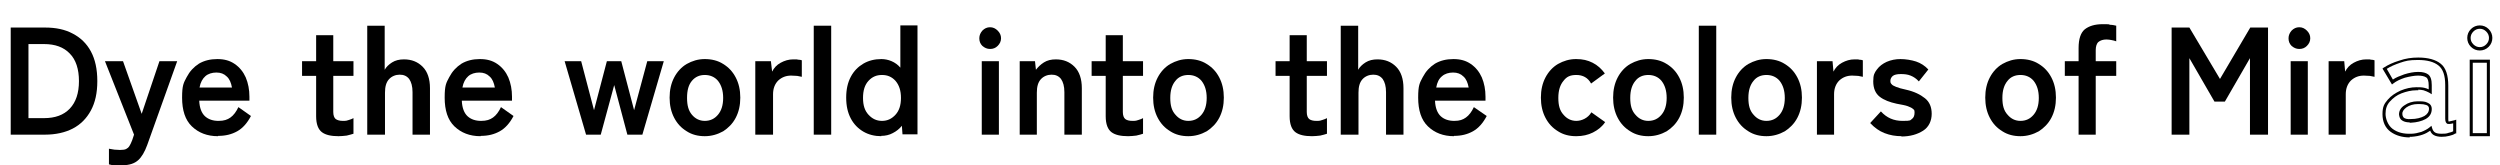 <?xml version="1.0" encoding="UTF-8"?>
<svg id="_レイヤー_1" data-name="レイヤー_1" xmlns="http://www.w3.org/2000/svg" version="1.1" width="816.9" height="54" viewBox="0 0 816.9 54">
  <!-- Generator: Adobe Illustrator 29.7.1, SVG Export Plug-In . SVG Version: 2.1.1 Build 8)  -->
  <path d="M3.5,44V9h11.2c3.5,0,6.5.6,9.1,2,2.5,1.3,4.5,3.2,5.9,5.8,1.4,2.6,2.1,5.8,2.1,9.7s-.7,7-2.1,9.6c-1.4,2.6-3.4,4.6-5.9,5.9-2.5,1.3-5.6,2-9.1,2H3.5ZM9.3,38.6h5.1c3.6,0,6.4-1,8.4-3.1,2-2.1,3-5.1,3-9s-1-7-3-9c-2-2.1-4.8-3.1-8.4-3.1h-5.1v24.3Z"/>
  <path d="M39.7,54c-.8,0-1.5,0-2.2,0-.7,0-1.3-.1-1.9-.3v-5.1c.6.1,1.2.2,1.8.3.6,0,1.2.1,1.8.1.9,0,1.6-.1,2-.3.4-.2.8-.5,1.1-1,.3-.5.6-1.1.9-1.9l.6-1.8-9.5-24h5.9l6.1,17.2,5.8-17.2h5.8l-9.8,27.4c-.8,2.2-1.8,3.9-2.9,4.9-1.2,1.1-2.9,1.7-5.3,1.7Z"/>
  <path d="M71.2,44.5c-3.5,0-6.3-1.1-8.5-3.2-2.2-2.1-3.2-5.3-3.2-9.4s.5-4.8,1.5-6.7c1-1.9,2.3-3.3,4-4.4,1.7-1,3.7-1.5,6-1.5s4.1.5,5.7,1.6c1.6,1.1,2.8,2.6,3.6,4.4.8,1.9,1.2,4,1.2,6.3v1.3h-16.4c.1,2.4.8,4.1,1.9,5.1,1.1,1,2.6,1.5,4.4,1.5s2.9-.4,3.9-1.1,1.9-1.9,2.6-3.4l4.1,2.9c-1.2,2.3-2.7,4-4.5,5-1.8,1-3.8,1.5-6.2,1.5ZM65.2,28.6h10.6c-.3-1.6-.8-2.8-1.7-3.6-.9-.9-2-1.3-3.4-1.3s-2.7.4-3.6,1.2c-.9.8-1.6,2-1.9,3.7Z"/>
  <path d="M110.6,44.5c-2.4,0-4.2-.4-5.4-1.3s-1.9-2.6-1.9-5.2v-13.2h-4.6v-4.8h4.6v-8.5h5.6v8.5h6.6v4.8h-6.6v11.8c0,1.1.3,1.9.8,2.3.6.4,1.3.6,2.4.6s1.3-.1,1.9-.3c.6-.2,1.2-.4,1.5-.6v5.1c-.6.2-1.4.4-2.2.6-.9.1-1.8.2-2.7.2Z"/>
  <path d="M120,44V8.4h5.7v14.4c.5-.9,1.3-1.7,2.4-2.4,1.1-.7,2.4-1,3.9-1,2.5,0,4.5.8,6.1,2.4,1.6,1.6,2.4,4,2.4,7v15.2h-5.7v-13.9c0-1.9-.4-3.3-1.1-4.3-.8-1-1.8-1.4-3.1-1.4s-2.6.5-3.5,1.5c-.9,1-1.3,2.4-1.3,4.4v13.7h-5.7Z"/>
  <path d="M157,44.5c-3.5,0-6.3-1.1-8.5-3.2-2.2-2.1-3.2-5.3-3.2-9.4s.5-4.8,1.5-6.7c1-1.9,2.3-3.3,4-4.4,1.7-1,3.7-1.5,6-1.5s4.1.5,5.7,1.6c1.6,1.1,2.8,2.6,3.6,4.4.8,1.9,1.2,4,1.2,6.3v1.3h-16.4c.1,2.4.8,4.1,1.9,5.1,1.1,1,2.6,1.5,4.4,1.5s2.9-.4,3.9-1.1,1.9-1.9,2.6-3.4l4.1,2.9c-1.2,2.3-2.7,4-4.5,5-1.8,1-3.8,1.5-6.2,1.5ZM151.1,28.6h10.6c-.3-1.6-.8-2.8-1.7-3.6-.9-.9-2-1.3-3.4-1.3s-2.7.4-3.6,1.2c-.9.8-1.6,2-1.9,3.7Z"/>
  <path d="M191.5,44l-7-24h5.4l4.2,16,4.2-16h4.7l4.2,16,4.3-16h5.4l-7,24h-4.9l-4.3-16.2-4.4,16.2h-4.8Z"/>
  <path d="M230.3,44.5c-2.2,0-4.2-.5-5.9-1.6-1.8-1.1-3.1-2.5-4.1-4.4-1-1.9-1.5-4.1-1.5-6.6s.5-4.7,1.5-6.6c1-1.9,2.4-3.4,4.1-4.4,1.8-1,3.7-1.6,5.9-1.6s4.3.5,6,1.6c1.8,1.1,3.1,2.5,4.1,4.4,1,1.9,1.5,4.1,1.5,6.6s-.5,4.7-1.5,6.6c-1,1.9-2.4,3.3-4.1,4.4-1.8,1-3.8,1.6-6,1.6ZM230.3,39.5c1.8,0,3.2-.7,4.3-2,1.1-1.3,1.7-3.1,1.7-5.5s-.6-4.2-1.7-5.6c-1.1-1.3-2.6-1.9-4.3-1.9s-3.1.6-4.2,1.9c-1.1,1.3-1.6,3.1-1.6,5.6s.5,4.2,1.6,5.5,2.5,2,4.2,2Z"/>
  <path d="M246.8,44v-24h5.1l.4,3.4c.6-1.2,1.5-2.2,2.8-2.9,1.3-.7,2.6-1.1,4.1-1.1s1.1,0,1.6.1c.5,0,.9.1,1.2.2v5.4c-.4-.1-.9-.2-1.5-.3-.6,0-1.3-.1-2-.1-1.6,0-3,.5-4.2,1.6-1.1,1.1-1.7,2.6-1.7,4.5v13.2h-5.7Z"/>
  <path d="M265.9,44V8.4h5.7v35.6h-5.7Z"/>
  <path d="M288,44.5c-2.2,0-4.2-.5-5.9-1.5s-3.1-2.4-4.1-4.3c-1-1.9-1.5-4.1-1.5-6.8s.5-4.9,1.5-6.8c1-1.9,2.4-3.3,4.1-4.3s3.7-1.5,5.9-1.5,4.6.9,6.2,2.8v-13.8h5.6v35.6h-4.9l-.2-2.8c-.8,1-1.8,1.8-3,2.4-1.1.6-2.4.9-3.8.9ZM288.2,39.5c1.8,0,3.2-.7,4.4-2,1.2-1.3,1.8-3.1,1.8-5.5s-.6-4.2-1.8-5.6c-1.2-1.3-2.6-1.9-4.4-1.9s-3.2.6-4.4,1.9c-1.2,1.3-1.8,3.1-1.8,5.6s.6,4.2,1.8,5.5c1.2,1.3,2.6,2,4.4,2Z"/>
  <path d="M323.5,16c-1,0-1.8-.4-2.5-1-.7-.7-1-1.5-1-2.5s.4-1.8,1-2.5c.7-.7,1.5-1.1,2.5-1.1s1.8.4,2.5,1.1c.7.7,1.1,1.5,1.1,2.5s-.4,1.8-1.1,2.5c-.7.7-1.5,1-2.5,1ZM320.8,44v-24h5.6v24h-5.6Z"/>
  <path d="M333.2,44v-24h5l.3,2.8c.7-.9,1.5-1.7,2.6-2.4,1.1-.7,2.4-1,3.9-1,2.5,0,4.5.8,6.1,2.4,1.6,1.6,2.4,4,2.4,7v15.2h-5.7v-13.9c0-1.9-.4-3.3-1.1-4.3-.8-1-1.8-1.4-3.1-1.4s-2.6.5-3.5,1.5c-.9,1-1.3,2.4-1.3,4.4v13.7h-5.7Z"/>
  <path d="M368.6,44.5c-2.4,0-4.2-.4-5.4-1.3s-1.9-2.6-1.9-5.2v-13.2h-4.6v-4.8h4.6v-8.5h5.6v8.5h6.6v4.8h-6.6v11.8c0,1.1.3,1.9.8,2.3.5.4,1.3.6,2.4.6s1.3-.1,1.9-.3c.6-.2,1.2-.4,1.5-.6v5.1c-.6.2-1.3.4-2.2.6-.9.1-1.8.2-2.7.2Z"/>
  <path d="M388.3,44.5c-2.2,0-4.2-.5-5.9-1.6-1.8-1.1-3.1-2.5-4.1-4.4-1-1.9-1.5-4.1-1.5-6.6s.5-4.7,1.5-6.6c1-1.9,2.4-3.4,4.1-4.4,1.8-1,3.7-1.6,5.9-1.6s4.3.5,6,1.6c1.8,1.1,3.1,2.5,4.1,4.4,1,1.9,1.5,4.1,1.5,6.6s-.5,4.7-1.5,6.6c-1,1.9-2.4,3.3-4.1,4.4-1.8,1-3.8,1.6-6,1.6ZM388.3,39.5c1.8,0,3.2-.7,4.3-2s1.7-3.1,1.7-5.5-.6-4.2-1.7-5.6c-1.1-1.3-2.6-1.9-4.3-1.9s-3.2.6-4.2,1.9c-1.1,1.3-1.7,3.1-1.7,5.6s.5,4.2,1.7,5.5c1.1,1.3,2.5,2,4.2,2Z"/>
  <path d="M428.7,44.5c-2.4,0-4.2-.4-5.4-1.3s-1.9-2.6-1.9-5.2v-13.2h-4.6v-4.8h4.6v-8.5h5.6v8.5h6.6v4.8h-6.6v11.8c0,1.1.3,1.9.8,2.3.5.4,1.3.6,2.4.6s1.3-.1,1.9-.3c.6-.2,1.2-.4,1.5-.6v5.1c-.6.2-1.3.4-2.2.6-.9.1-1.8.2-2.7.2Z"/>
  <path d="M438.1,44V8.4h5.7v14.4c.5-.9,1.3-1.7,2.4-2.4,1.1-.7,2.4-1,3.9-1,2.5,0,4.5.8,6.1,2.4,1.6,1.6,2.4,4,2.4,7v15.2h-5.7v-13.9c0-1.9-.4-3.3-1.1-4.3-.8-1-1.8-1.4-3.1-1.4s-2.6.5-3.5,1.5c-.9,1-1.3,2.4-1.3,4.4v13.7h-5.7Z"/>
  <path d="M475.1,44.5c-3.5,0-6.3-1.1-8.5-3.2-2.2-2.1-3.2-5.3-3.2-9.4s.5-4.8,1.5-6.7c1-1.9,2.3-3.3,4-4.4,1.7-1,3.7-1.5,6-1.5s4.1.5,5.7,1.6c1.6,1.1,2.8,2.6,3.6,4.4.8,1.9,1.2,4,1.2,6.3v1.3h-16.5c.1,2.4.8,4.1,1.9,5.1,1.1,1,2.6,1.5,4.4,1.5s2.8-.4,3.8-1.1,1.9-1.9,2.6-3.4l4.2,2.9c-1.2,2.3-2.7,4-4.5,5-1.8,1-3.8,1.5-6.2,1.5ZM469.2,28.6h10.7c-.3-1.6-.8-2.8-1.7-3.6-.9-.9-2-1.3-3.4-1.3s-2.7.4-3.6,1.2c-1,.8-1.6,2-1.9,3.7Z"/>
  <path d="M515,44.5c-2.2,0-4.2-.5-5.9-1.6-1.8-1.1-3.1-2.5-4.1-4.4-1-1.9-1.5-4.1-1.5-6.6s.5-4.7,1.5-6.6c1-1.9,2.4-3.4,4.1-4.4,1.8-1,3.7-1.6,5.9-1.6s3.8.4,5.4,1.2c1.6.8,2.9,2,4,3.5l-4.5,3.3c-1-1.9-2.7-2.8-4.8-2.8s-3.2.6-4.2,1.9c-1.1,1.3-1.7,3.1-1.7,5.6s.5,4.2,1.7,5.5c1.1,1.3,2.5,2,4.2,2s3.8-.9,4.9-2.8l4.5,3.2c-1,1.5-2.4,2.6-4,3.4-1.6.8-3.4,1.2-5.4,1.2Z"/>
  <path d="M538.6,44.5c-2.2,0-4.2-.5-5.9-1.6-1.8-1.1-3.1-2.5-4.1-4.4-1-1.9-1.5-4.1-1.5-6.6s.5-4.7,1.5-6.6c1-1.9,2.4-3.4,4.1-4.4,1.8-1,3.7-1.6,5.9-1.6s4.3.5,6,1.6c1.8,1.1,3.1,2.5,4.1,4.4,1,1.9,1.5,4.1,1.5,6.6s-.5,4.7-1.5,6.6c-1,1.9-2.4,3.3-4.1,4.4-1.8,1-3.8,1.6-6,1.6ZM538.6,39.5c1.8,0,3.2-.7,4.3-2s1.7-3.1,1.7-5.5-.6-4.2-1.7-5.6c-1.1-1.3-2.6-1.9-4.3-1.9s-3.2.6-4.2,1.9c-1.1,1.3-1.7,3.1-1.7,5.6s.5,4.2,1.7,5.5c1.1,1.3,2.5,2,4.2,2Z"/>
  <path d="M555.1,44V8.4h5.7v35.6h-5.7Z"/>
  <path d="M577.2,44.5c-2.2,0-4.2-.5-5.9-1.6-1.8-1.1-3.1-2.5-4.1-4.4-1-1.9-1.5-4.1-1.5-6.6s.5-4.7,1.5-6.6c1-1.9,2.4-3.4,4.1-4.4,1.8-1,3.7-1.6,5.9-1.6s4.3.5,6,1.6c1.8,1.1,3.1,2.5,4.1,4.4,1,1.9,1.5,4.1,1.5,6.6s-.5,4.7-1.5,6.6c-1,1.9-2.4,3.3-4.1,4.4-1.8,1-3.8,1.6-6,1.6ZM577.2,39.5c1.8,0,3.2-.7,4.3-2s1.7-3.1,1.7-5.5-.6-4.2-1.7-5.6c-1.1-1.3-2.6-1.9-4.3-1.9s-3.2.6-4.2,1.9c-1.1,1.3-1.7,3.1-1.7,5.6s.5,4.2,1.7,5.5c1.1,1.3,2.5,2,4.2,2Z"/>
  <path d="M593.7,44v-24h5.1l.3,3.4c.6-1.2,1.5-2.2,2.8-2.9,1.3-.7,2.6-1.1,4.1-1.1s1.1,0,1.5.1c.5,0,.9.1,1.2.2v5.4c-.4-.1-.9-.2-1.5-.3-.6,0-1.3-.1-2-.1-1.6,0-3,.5-4.2,1.6-1.1,1.1-1.7,2.6-1.7,4.5v13.2h-5.7Z"/>
  <path d="M621.4,44.5c-2,0-3.8-.3-5.6-1-1.8-.7-3.3-1.8-4.7-3.3l3.5-3.8c1.9,2.1,4.2,3.1,7.1,3.1s2.4-.2,3-.6c.6-.4.9-1.1.9-2.1s-.2-.9-.5-1.2c-.3-.3-.9-.6-1.7-.9-.8-.3-2-.5-3.6-.8-2.3-.5-4.2-1.2-5.6-2.3-1.4-1.1-2.1-2.8-2.1-5s.4-2.8,1.2-3.9c.8-1.1,1.9-1.9,3.2-2.5,1.4-.6,2.9-.9,4.5-.9s3.6.3,5.1.8,2.9,1.4,4,2.6l-3.1,3.9c-.8-.9-1.7-1.5-2.7-1.9-1-.4-2-.5-3.2-.5s-2.1.2-2.6.6c-.5.4-.8,1-.8,1.6s.1.8.4,1.1c.2.3.7.6,1.5.9.7.3,1.8.6,3.2.9,2.7.6,4.7,1.6,6.2,2.8,1.5,1.2,2.2,2.9,2.2,5.1s-.9,4.3-2.8,5.5-4.2,1.9-7.2,1.9Z"/>
  <path d="M660.2,44.5c-2.2,0-4.2-.5-5.9-1.6-1.8-1.1-3.1-2.5-4.1-4.4-1-1.9-1.5-4.1-1.5-6.6s.5-4.7,1.5-6.6c1-1.9,2.4-3.4,4.1-4.4,1.8-1,3.7-1.6,5.9-1.6s4.3.5,6,1.6c1.8,1.1,3.1,2.5,4.1,4.4,1,1.9,1.5,4.1,1.5,6.6s-.5,4.7-1.5,6.6c-1,1.9-2.4,3.3-4.1,4.4-1.8,1-3.8,1.6-6,1.6ZM660.2,39.5c1.8,0,3.2-.7,4.3-2s1.7-3.1,1.7-5.5-.6-4.2-1.7-5.6c-1.1-1.3-2.6-1.9-4.3-1.9s-3.2.6-4.2,1.9c-1.1,1.3-1.7,3.1-1.7,5.6s.5,4.2,1.7,5.5c1.1,1.3,2.5,2,4.2,2Z"/>
  <path d="M679.2,44v-19.2h-4.5v-4.8h4.5v-4.3c0-3,.7-5,2-6.1,1.4-1.1,3.3-1.7,5.9-1.7s1.6,0,2.4.2c.8,0,1.5.2,2,.3v5.1c-.5-.2-1-.3-1.5-.4-.5-.1-1.1-.2-1.7-.2-1.1,0-2,.3-2.6.8-.6.5-.9,1.5-.9,2.7v3.6h6.7v4.8h-6.7v19.2h-5.6Z"/>
  <path d="M709.6,44V9h5.8l10,16.8,9.9-16.8h5.8v35h-5.9v-25l-8.2,14.2h-3.4l-8.2-14.2v25h-5.8Z"/>
  <path d="M751.3,16c-1,0-1.8-.4-2.5-1-.7-.7-1-1.5-1-2.5s.4-1.8,1-2.5c.7-.7,1.5-1.1,2.5-1.1s1.8.4,2.5,1.1c.7.7,1.1,1.5,1.1,2.5s-.4,1.8-1.1,2.5c-.7.7-1.5,1-2.5,1ZM748.5,44v-24h5.6v24h-5.6Z"/>
  <path d="M760.9,44v-24h5.1l.3,3.4c.6-1.2,1.5-2.2,2.8-2.9,1.3-.7,2.6-1.1,4.1-1.1s1.1,0,1.5.1c.5,0,.9.1,1.2.2v5.4c-.4-.1-.9-.2-1.5-.3-.6,0-1.3-.1-2-.1-1.6,0-3,.5-4.2,1.6-1.1,1.1-1.7,2.6-1.7,4.5v13.2h-5.7Z"/>
  <path d="M787.4,44.9c-2.4,0-4.5-.6-6.2-1.8-1.8-1.3-2.7-3.3-2.7-5.8s.6-3.4,1.7-4.7c1.1-1.3,2.5-2.2,4.2-3,1.7-.7,3.4-1.1,5.2-1.1.9,0,1.8,0,2.6.2.5.1,1,.3,1.4.5v-1.3c0-1.4-.3-2.3-.8-2.6-.6-.4-1.5-.6-2.7-.6s-2.8.3-4.3.7c-1.5.5-2.8,1.1-3.8,1.9l-.4.3-3.1-5.2.4-.3c1.4-.9,3.1-1.7,5.1-2.3,2-.7,4-1,6.2-1,3.2,0,5.7.7,7.3,2,1.7,1.3,2.5,3.8,2.5,7.2v11c0,.6.1.7.1.7,0,0,.4,0,1.9-.4l.6-.2v4.5h-.3c-.5.4-1.2.6-2,.8-.8.2-1.6.3-2.5.3s-2-.2-2.6-.6c-.5-.3-.9-.8-1.1-1.4-.7.5-1.6,1-2.5,1.3-1.1.4-2.3.6-3.6.7h0c-.2,0-.4,0-.6,0ZM790.2,29.5c-.2,0-.4,0-.6,0-1.7,0-3.3.4-4.9,1-1.6.6-2.8,1.6-3.8,2.7-1,1.1-1.4,2.4-1.4,4s.8,3.8,2.3,4.9c1.6,1.2,3.6,1.7,6.1,1.6,1.1,0,2.3-.3,3.3-.6,1-.4,2-.9,2.7-1.5l.6-.5.2.7c.2.7.5,1.2,1,1.5.5.3,1.2.4,2.1.4s1.6,0,2.3-.3c.6-.1,1.1-.3,1.5-.5v-2.6c-1.1.3-1.6.2-1.8.2-.5-.2-.8-.7-.8-1.7v-11c0-3.1-.7-5.2-2.2-6.4-1.5-1.2-3.7-1.8-6.7-1.8s-4,.3-5.8.9c-1.7.6-3.2,1.2-4.4,2l2,3.5c1-.7,2.3-1.2,3.7-1.7,1.6-.5,3.1-.8,4.6-.8s2.5.3,3.2.8c.8.6,1.2,1.7,1.2,3.5v3l-.8-.5c-.6-.3-1.2-.6-1.9-.8-.5-.1-1.1-.2-1.7-.2ZM787.4,40c-1.2,0-2.1-.3-2.7-.8-.5-.4-.7-1-.8-1.8,0-1.1.5-2.2,1.8-3,1.1-.8,2.6-1.3,4.3-1.3,1.2,0,2.3,0,3.1.4,1,.4,1.5,1.1,1.5,2.1,0,1.4-.6,2.5-2,3.3-1.3.7-2.9,1.1-4.8,1.2-.1,0-.3,0-.4,0ZM790.7,34c-.2,0-.4,0-.6,0-1.5,0-2.8.4-3.8,1.1-.9.7-1.4,1.4-1.3,2.2,0,.5.2.8.4,1.1.4.4,1.3.6,2.4.5h0c1.8,0,3.3-.4,4.4-1,1-.6,1.5-1.4,1.5-2.4,0-.6-.3-1-.9-1.2-.6-.2-1.3-.3-2.1-.3Z"/>
  <path d="M813.6,44.5h-6.6v-25h6.6v25ZM808,43.5h4.6v-23h-4.6v23ZM810.3,16.5c-1.1,0-2.1-.4-2.9-1.2-.8-.8-1.2-1.8-1.2-2.9s.4-2.1,1.2-2.9c.8-.8,1.8-1.2,2.9-1.2s2.1.4,2.9,1.2c.8.8,1.2,1.8,1.2,2.9s-.4,2.1-1.2,2.9c-.8.8-1.8,1.2-2.9,1.2ZM810.3,9.4c-.8,0-1.5.3-2.1.9-.6.6-.9,1.3-.9,2.1s.3,1.5.9,2.1c.6.6,1.3.9,2.1.9s1.5-.3,2.1-.9c.6-.6.9-1.3.9-2.1s-.3-1.5-.9-2.1c-.6-.6-1.3-.9-2.1-.9Z"/>
</svg>